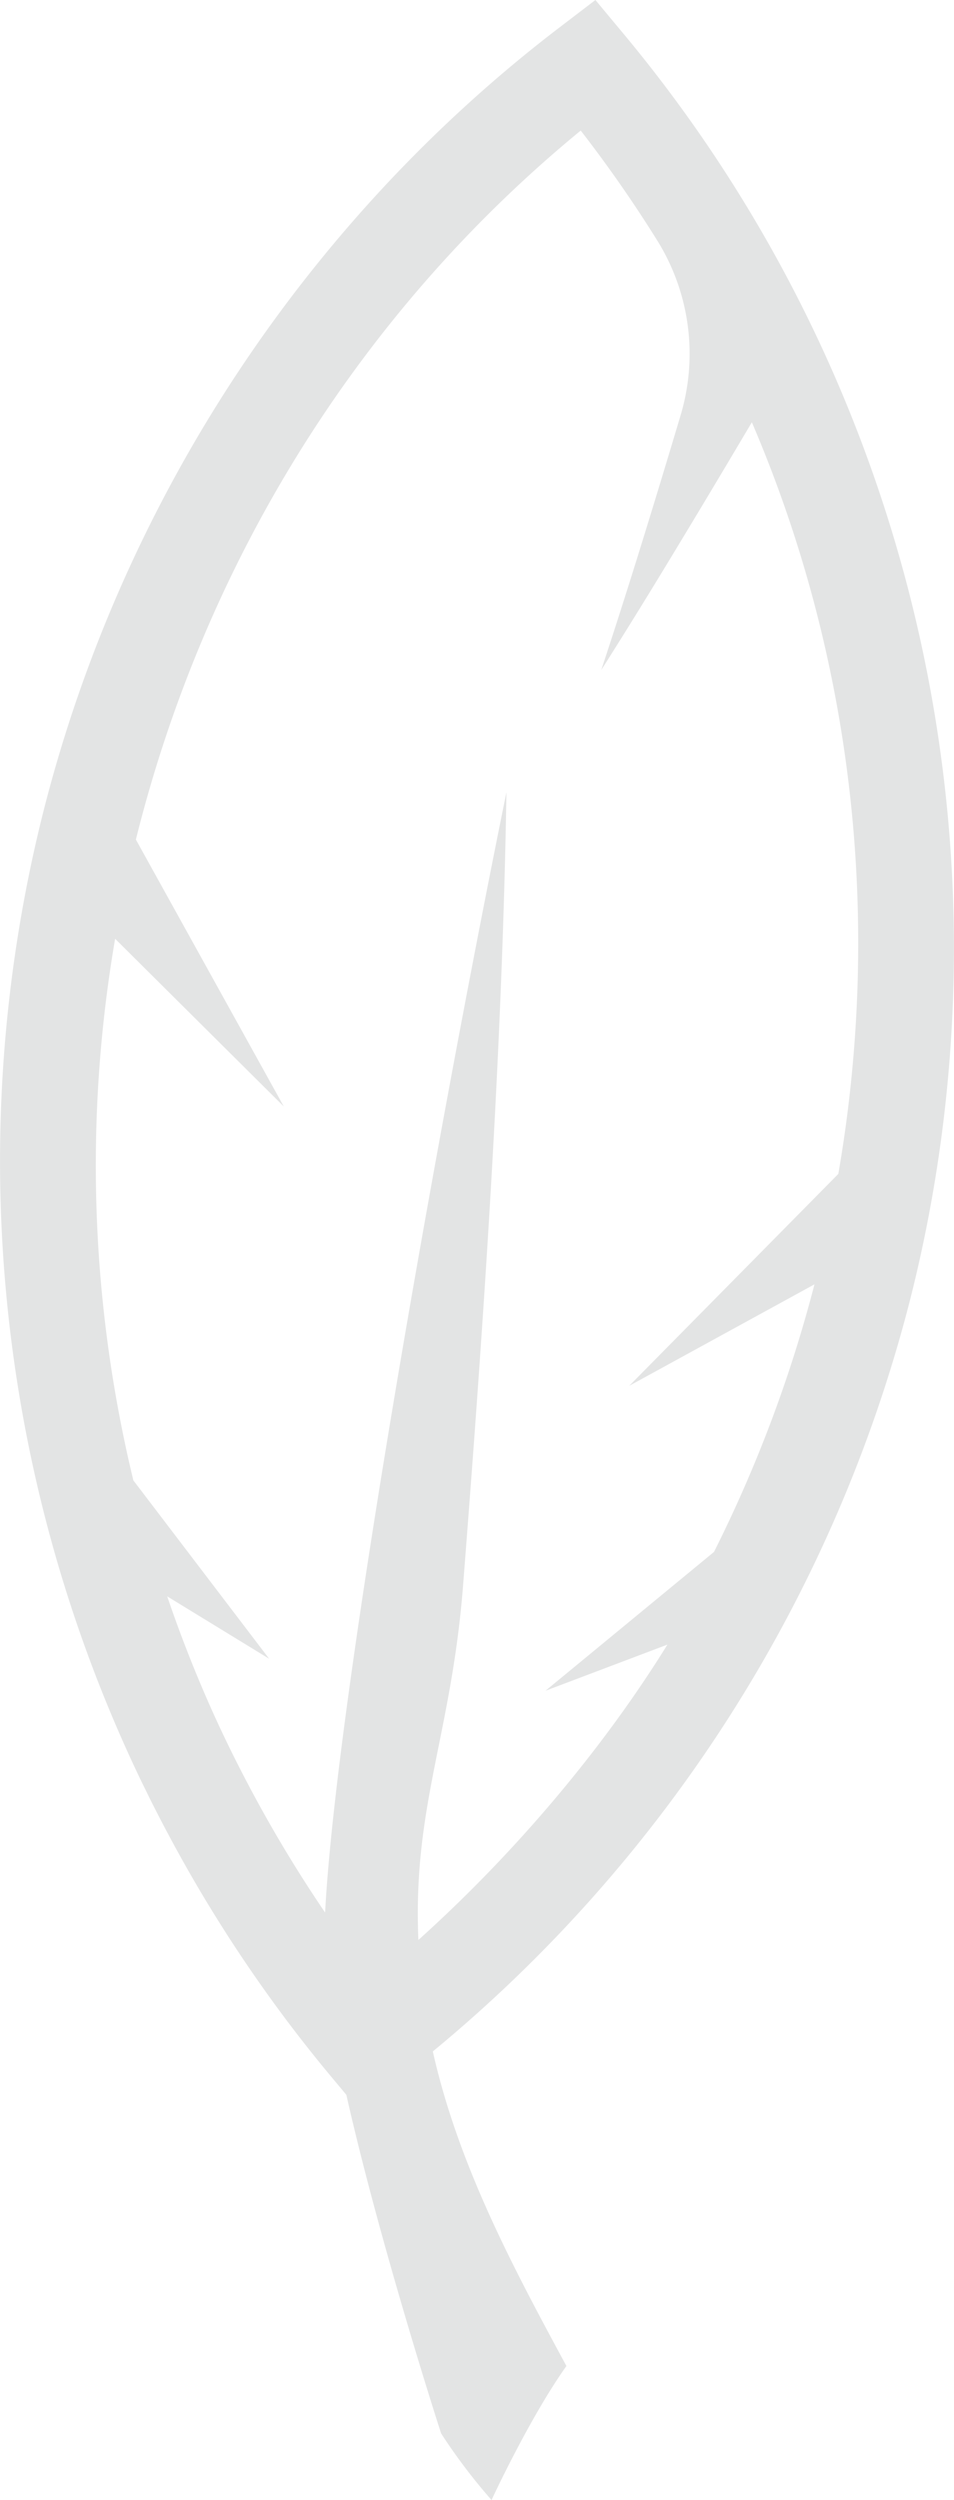 <svg xmlns="http://www.w3.org/2000/svg" xmlns:xlink="http://www.w3.org/1999/xlink" viewBox="0 0 332.29 870.5"><defs><linearGradient id="New_Gradient_Swatch_copy_4" x1="-513.05" y1="194.16" x2="904.11" y2="680.62" gradientUnits="userSpaceOnUse"><stop offset="0" stop-color="#e3e4e4"/><stop offset="1" stop-color="#e3e4e4"/></linearGradient></defs><g style="isolation:isolate"><g id="Layer_2" data-name="Layer 2"><g id="Logo"><path d="M317,452.55A498.36,498.36,0,0,0,286.8,122.2,496,496,0,0,0,217.43,12.06L207.39,0,194.91,9.53C106.65,76.94,42.85,173.69,15.27,281.93A498.37,498.37,0,0,0,45.5,612.3c1.1,2.39,2.22,4.78,3.36,7.15.56,1.18,1.14,2.34,1.72,3.51s1.13,2.33,1.71,3.49c.81,1.64,1.65,3.26,2.48,4.89l1,1.95q1.55,3,3.14,5.94l.39.74A495.53,495.53,0,0,0,114.8,722.4l5.84,7c11.86,52.67,33,117.88,33,117.88a198.4,198.4,0,0,0,17.57,23.2s13.13-28.44,26.08-46.67C179,790,159.63,753.94,150.76,714.28A499.27,499.27,0,0,0,317,452.55ZM145.73,675.47c-2-46.48,11.45-71.41,15.53-123,7.12-91,13.68-185.57,15.14-276.63-24.67,121.27-59.3,316.1-63.16,390.09a467.28,467.28,0,0,1-38-67.3,458,458,0,0,1-17-42.8l35.51,21.73-47.3-62.11A466.4,466.4,0,0,1,40.1,326.87l58.76,58.41L47.33,292.33c23.59-94.89,76.48-182.45,154.94-246.87A456.8,456.8,0,0,1,229.2,84.18,74.66,74.66,0,0,1,236.94,145q-3.66,12.27-7.39,24.53c-6.49,21.31-13.1,42.58-20.13,63.76,12-18.84,23.58-37.95,35.09-57.11q8.73-14.55,17.37-29.15C297.91,231.1,307,322.13,292,408.74l-72.84,73.79,64.53-35.34a470.56,470.56,0,0,1-35,93.17L190,588.7l42.47-16.07C209.84,609.18,179.23,645.34,145.73,675.47Z" style="mix-blend-mode:overlay;fill:url(#New_Gradient_Swatch_copy_4)"/></g></g></g></svg>